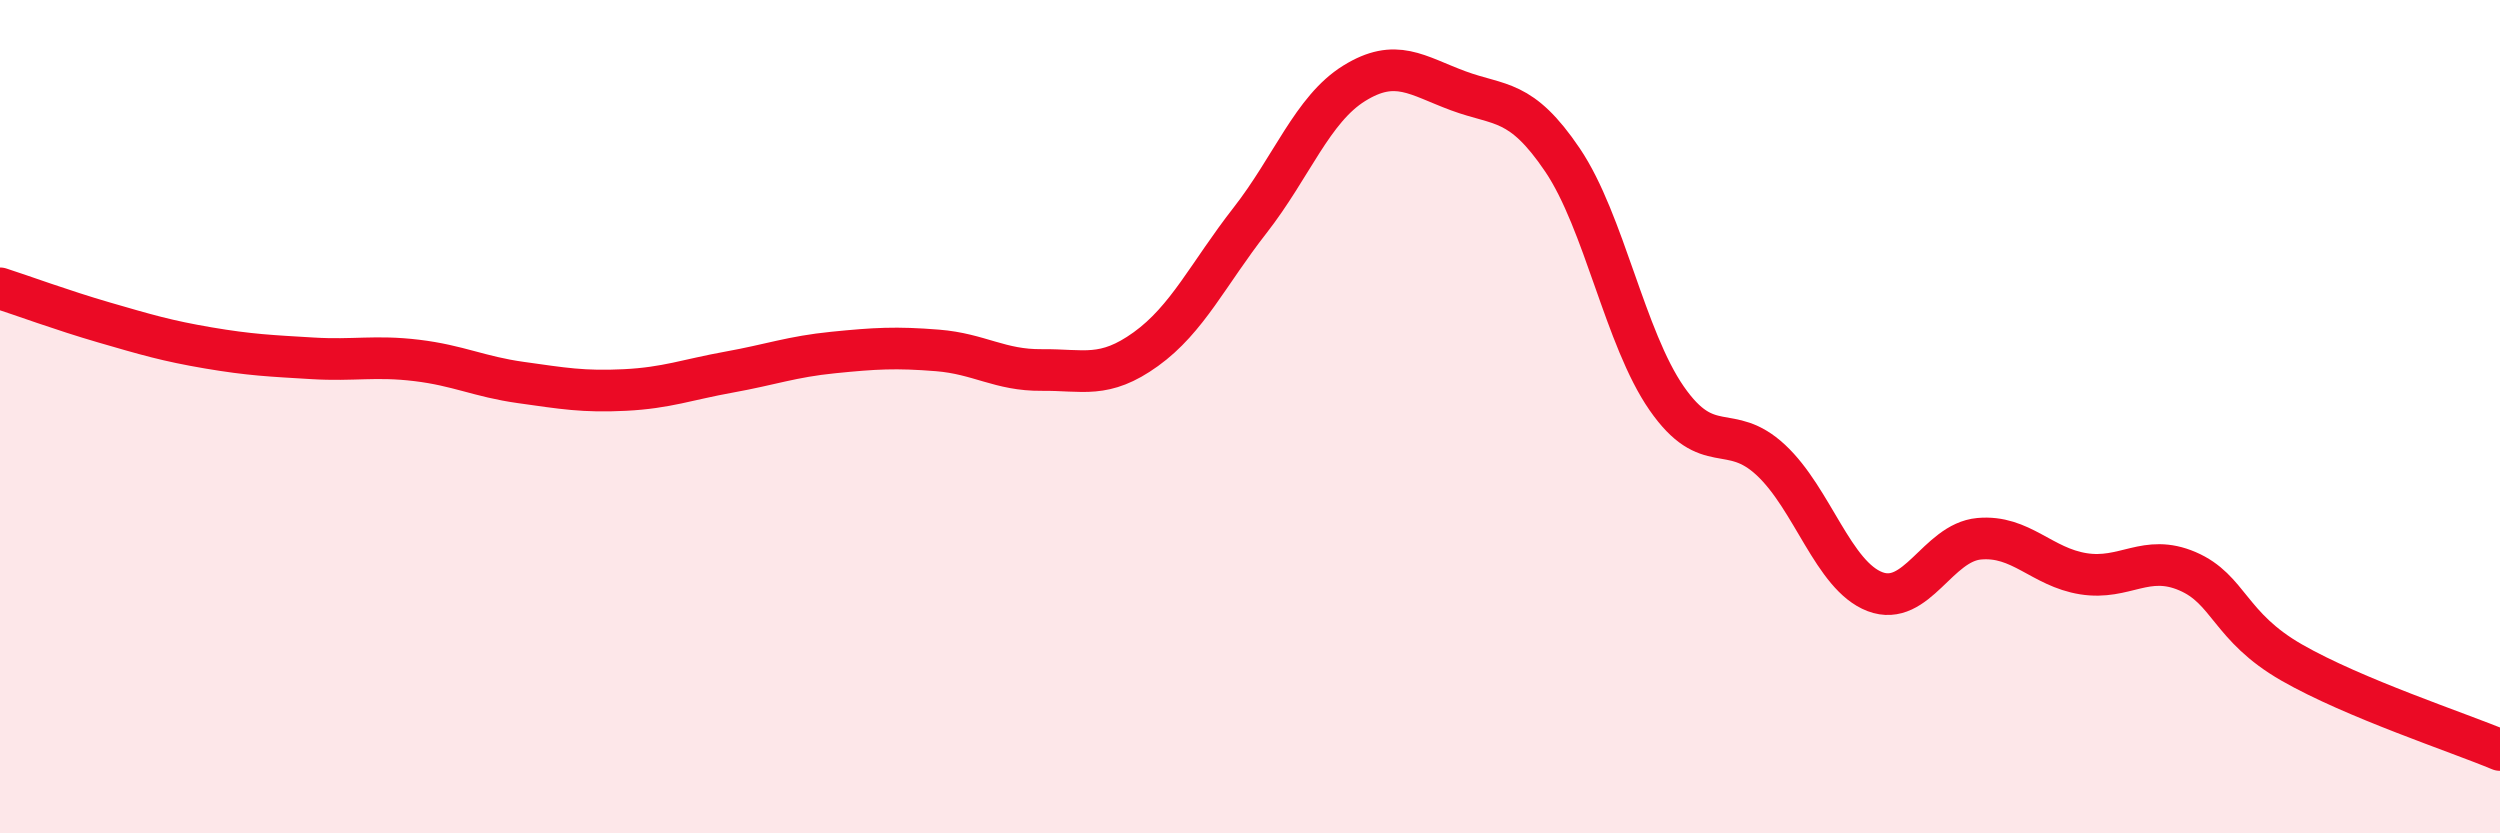 
    <svg width="60" height="20" viewBox="0 0 60 20" xmlns="http://www.w3.org/2000/svg">
      <path
        d="M 0,6.92 C 0.5,7.08 1.5,7.45 2.5,7.74 C 3.5,8.03 4,8.18 5,8.35 C 6,8.52 6.5,8.54 7.5,8.6 C 8.5,8.66 9,8.53 10,8.65 C 11,8.77 11.5,9.04 12.5,9.18 C 13.5,9.32 14,9.41 15,9.36 C 16,9.31 16.5,9.11 17.5,8.93 C 18.5,8.75 19,8.56 20,8.46 C 21,8.36 21.5,8.33 22.5,8.41 C 23.5,8.49 24,8.89 25,8.88 C 26,8.87 26.5,9.1 27.5,8.38 C 28.5,7.66 29,6.57 30,5.29 C 31,4.01 31.5,2.62 32.5,2 C 33.5,1.38 34,1.81 35,2.18 C 36,2.55 36.5,2.36 37.5,3.84 C 38.5,5.32 39,8.12 40,9.56 C 41,11 41.5,10.11 42.5,11.04 C 43.5,11.97 44,13.82 45,14.2 C 46,14.58 46.5,13.02 47.5,12.93 C 48.5,12.84 49,13.61 50,13.77 C 51,13.93 51.5,13.28 52.5,13.71 C 53.5,14.14 53.5,15.04 55,15.9 C 56.5,16.76 59,17.58 60,18L60 20L0 20Z"
        fill="#EB0A25"
        opacity="0.1"
        stroke-linecap="round"
        stroke-linejoin="round"
      />
      <path
        d="M 0,6.92 C 0.5,7.08 1.5,7.45 2.5,7.74 C 3.5,8.03 4,8.18 5,8.35 C 6,8.52 6.5,8.54 7.5,8.6 C 8.5,8.66 9,8.53 10,8.65 C 11,8.77 11.5,9.04 12.5,9.18 C 13.5,9.32 14,9.41 15,9.36 C 16,9.31 16.5,9.11 17.5,8.93 C 18.5,8.75 19,8.56 20,8.46 C 21,8.36 21.5,8.33 22.5,8.41 C 23.5,8.49 24,8.89 25,8.88 C 26,8.87 26.5,9.1 27.5,8.38 C 28.5,7.66 29,6.57 30,5.29 C 31,4.01 31.5,2.62 32.5,2 C 33.5,1.38 34,1.81 35,2.18 C 36,2.55 36.5,2.36 37.5,3.84 C 38.5,5.32 39,8.12 40,9.56 C 41,11 41.5,10.11 42.5,11.04 C 43.5,11.97 44,13.82 45,14.2 C 46,14.58 46.5,13.02 47.5,12.93 C 48.5,12.84 49,13.61 50,13.77 C 51,13.93 51.5,13.28 52.5,13.71 C 53.5,14.14 53.5,15.04 55,15.9 C 56.5,16.76 59,17.58 60,18"
        stroke="#EB0A25"
        stroke-width="1"
        fill="none"
        stroke-linecap="round"
        stroke-linejoin="round"
      />
    </svg>
  